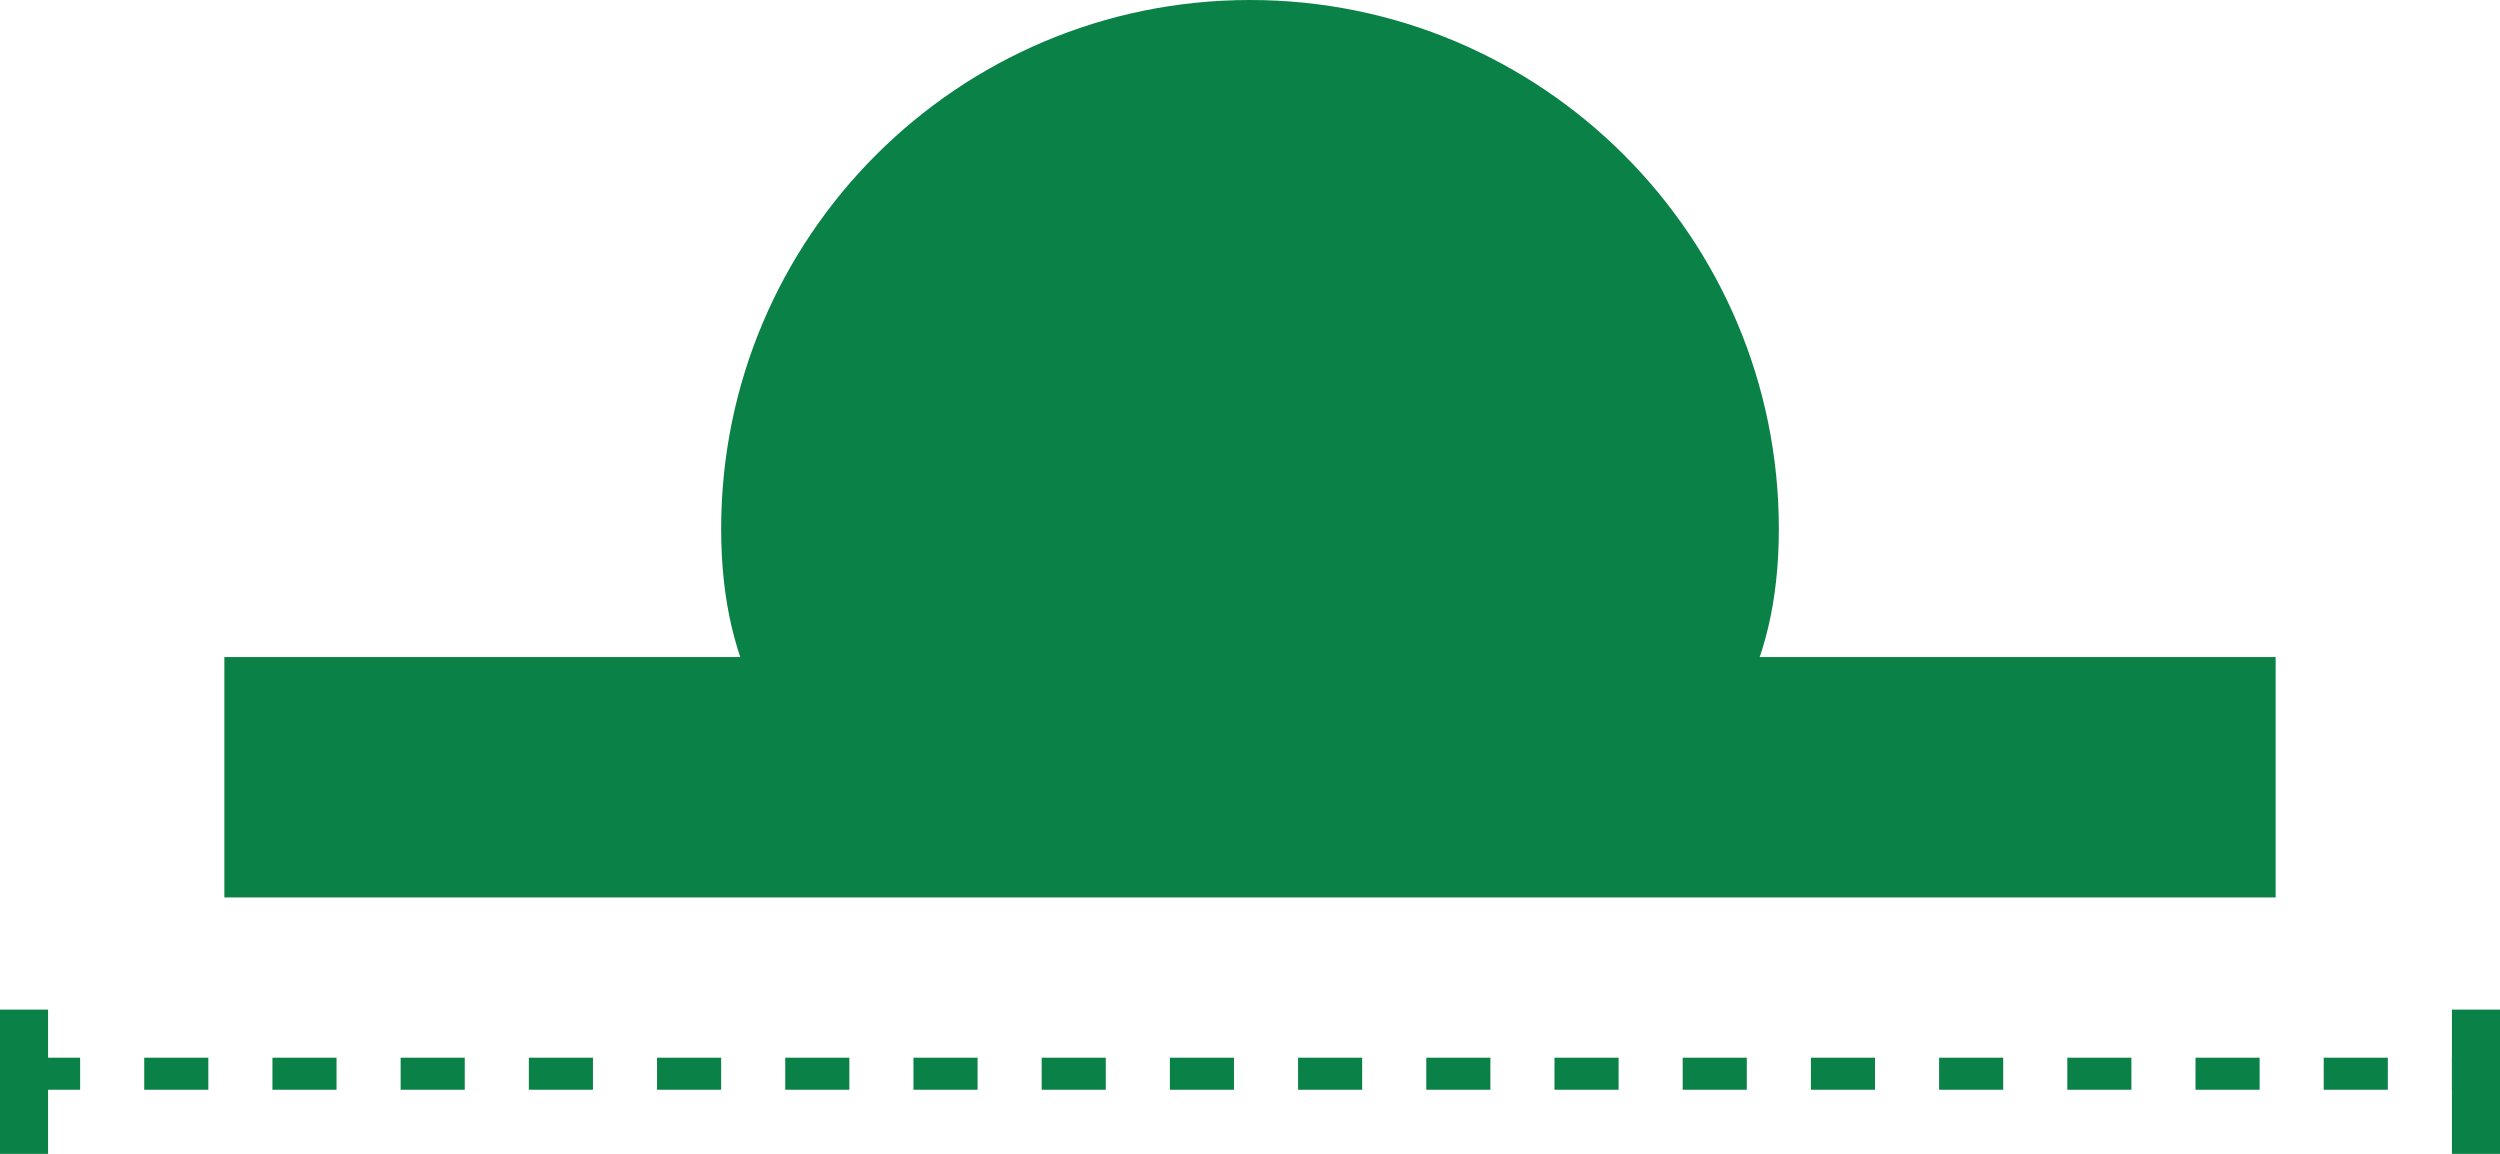 <svg width="156" height="72" viewBox="0 0 156 72" fill="none" xmlns="http://www.w3.org/2000/svg">
<path d="M111 33C111 51.225 96.225 55 78 55C59.775 55 45 51.225 45 33C45 14.775 59.775 0 78 0C96.225 0 111 14.775 111 33Z" fill="#0A8146"/>
<rect x="14" y="41" width="128" height="15" fill="#0A8146"/>
<line x1="1" y1="67" x2="155" y2="67" stroke="#0A8146" stroke-width="2" stroke-dasharray="4 4"/>
<rect x="153" y="63" width="3" height="9" fill="#0A8146"/>
<rect y="63" width="3" height="9" fill="#0A8146"/>
</svg>
